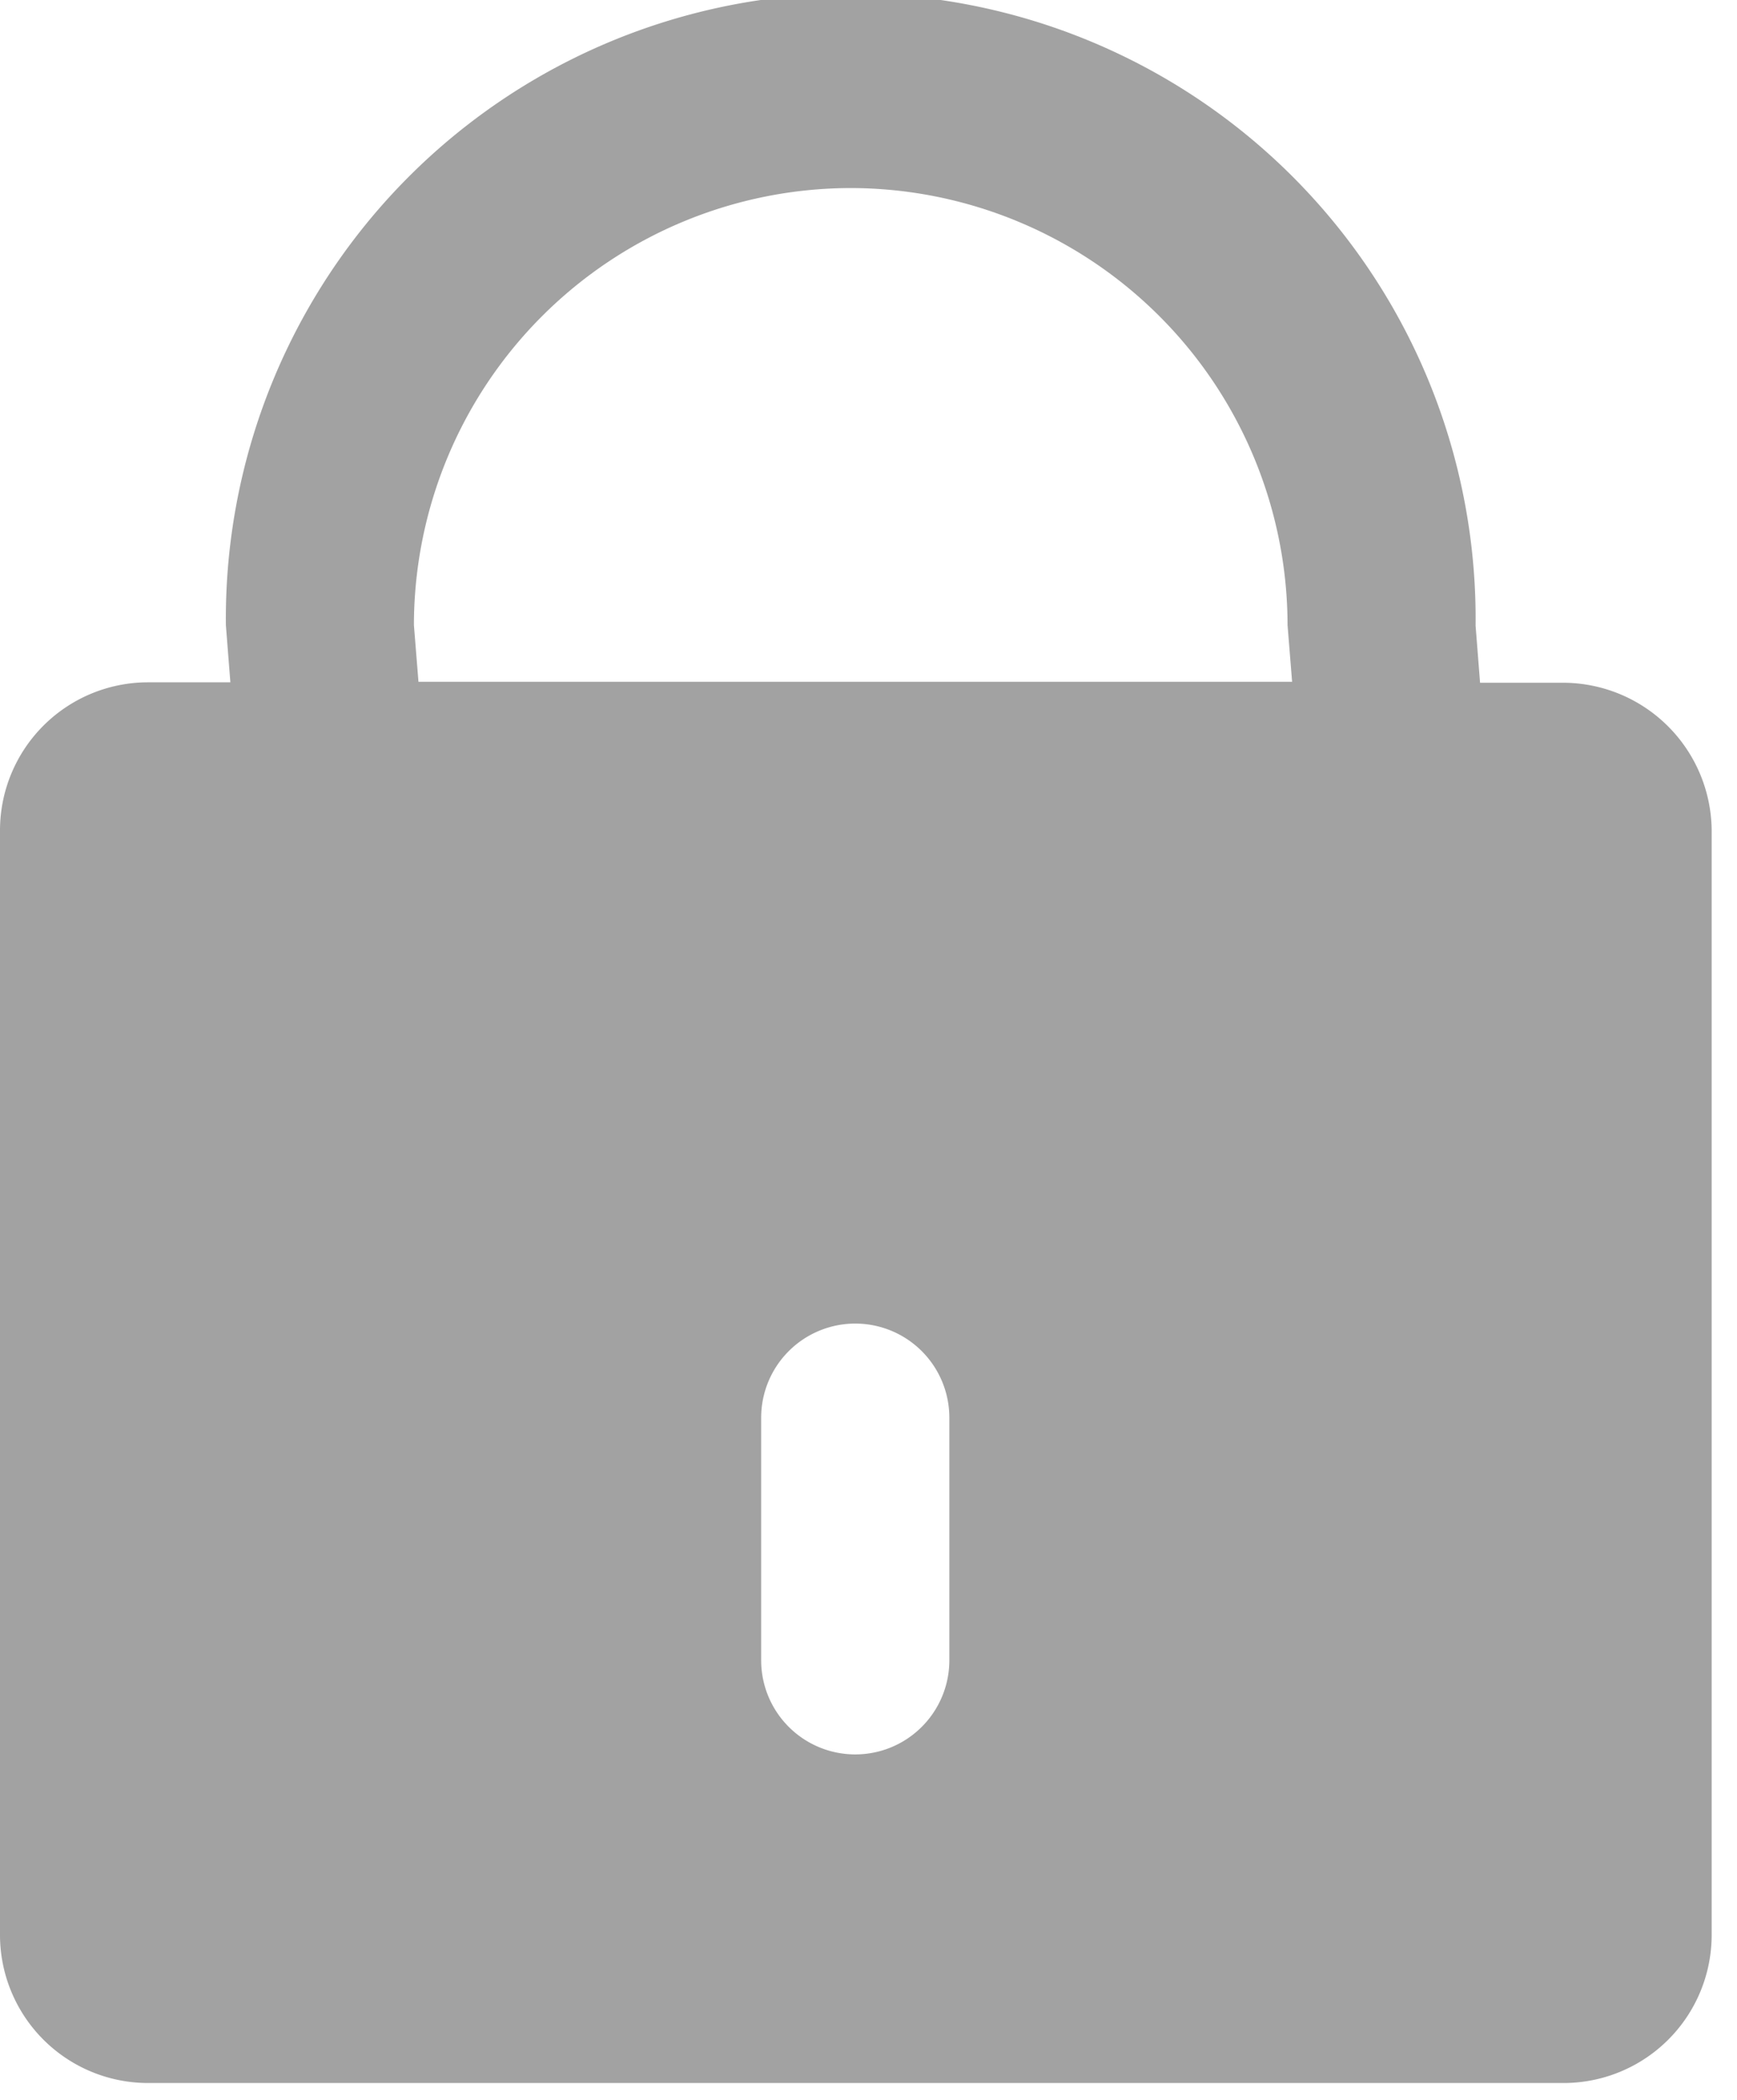 <svg xmlns="http://www.w3.org/2000/svg" xmlns:xlink="http://www.w3.org/1999/xlink" width="24" height="29" viewBox="0 0 24 29">
  <defs>
    <clipPath id="clip-icon_Password_grey">
      <rect width="24" height="29"/>
    </clipPath>
  </defs>
  <g id="icon_Password_grey" clip-path="url(#clip-icon_Password_grey)">
    <g id="padlock" transform="translate(0 -2.433)">
      <g id="Group_90" data-name="Group 90" transform="translate(0 0)">
        <path id="Subtraction_3" data-name="Subtraction 3" d="M21.6,31.2H2.044A2.046,2.046,0,0,1,0,29.155V13.9a2.046,2.046,0,0,1,2.044-2.044H3.183l-.062-.789a8.634,8.634,0,1,1,17.267.006l.062.789H21.6a2.056,2.056,0,0,1,2.05,2.038V29.155A2.046,2.046,0,0,1,21.6,31.2ZM11.817,20.712a1.3,1.3,0,0,0-1.3,1.3v3.35a1.3,1.3,0,1,0,2.6,0V22.01A1.3,1.3,0,0,0,11.817,20.712ZM11.755,5.03a6.043,6.043,0,0,0-6.036,6.036l.063.783H17.853l-.063-.783A6.043,6.043,0,0,0,11.755,5.03Z" transform="translate(0 0)" fill="#a2a2a2"/>
      </g>
    </g>
  </g>
</svg>
